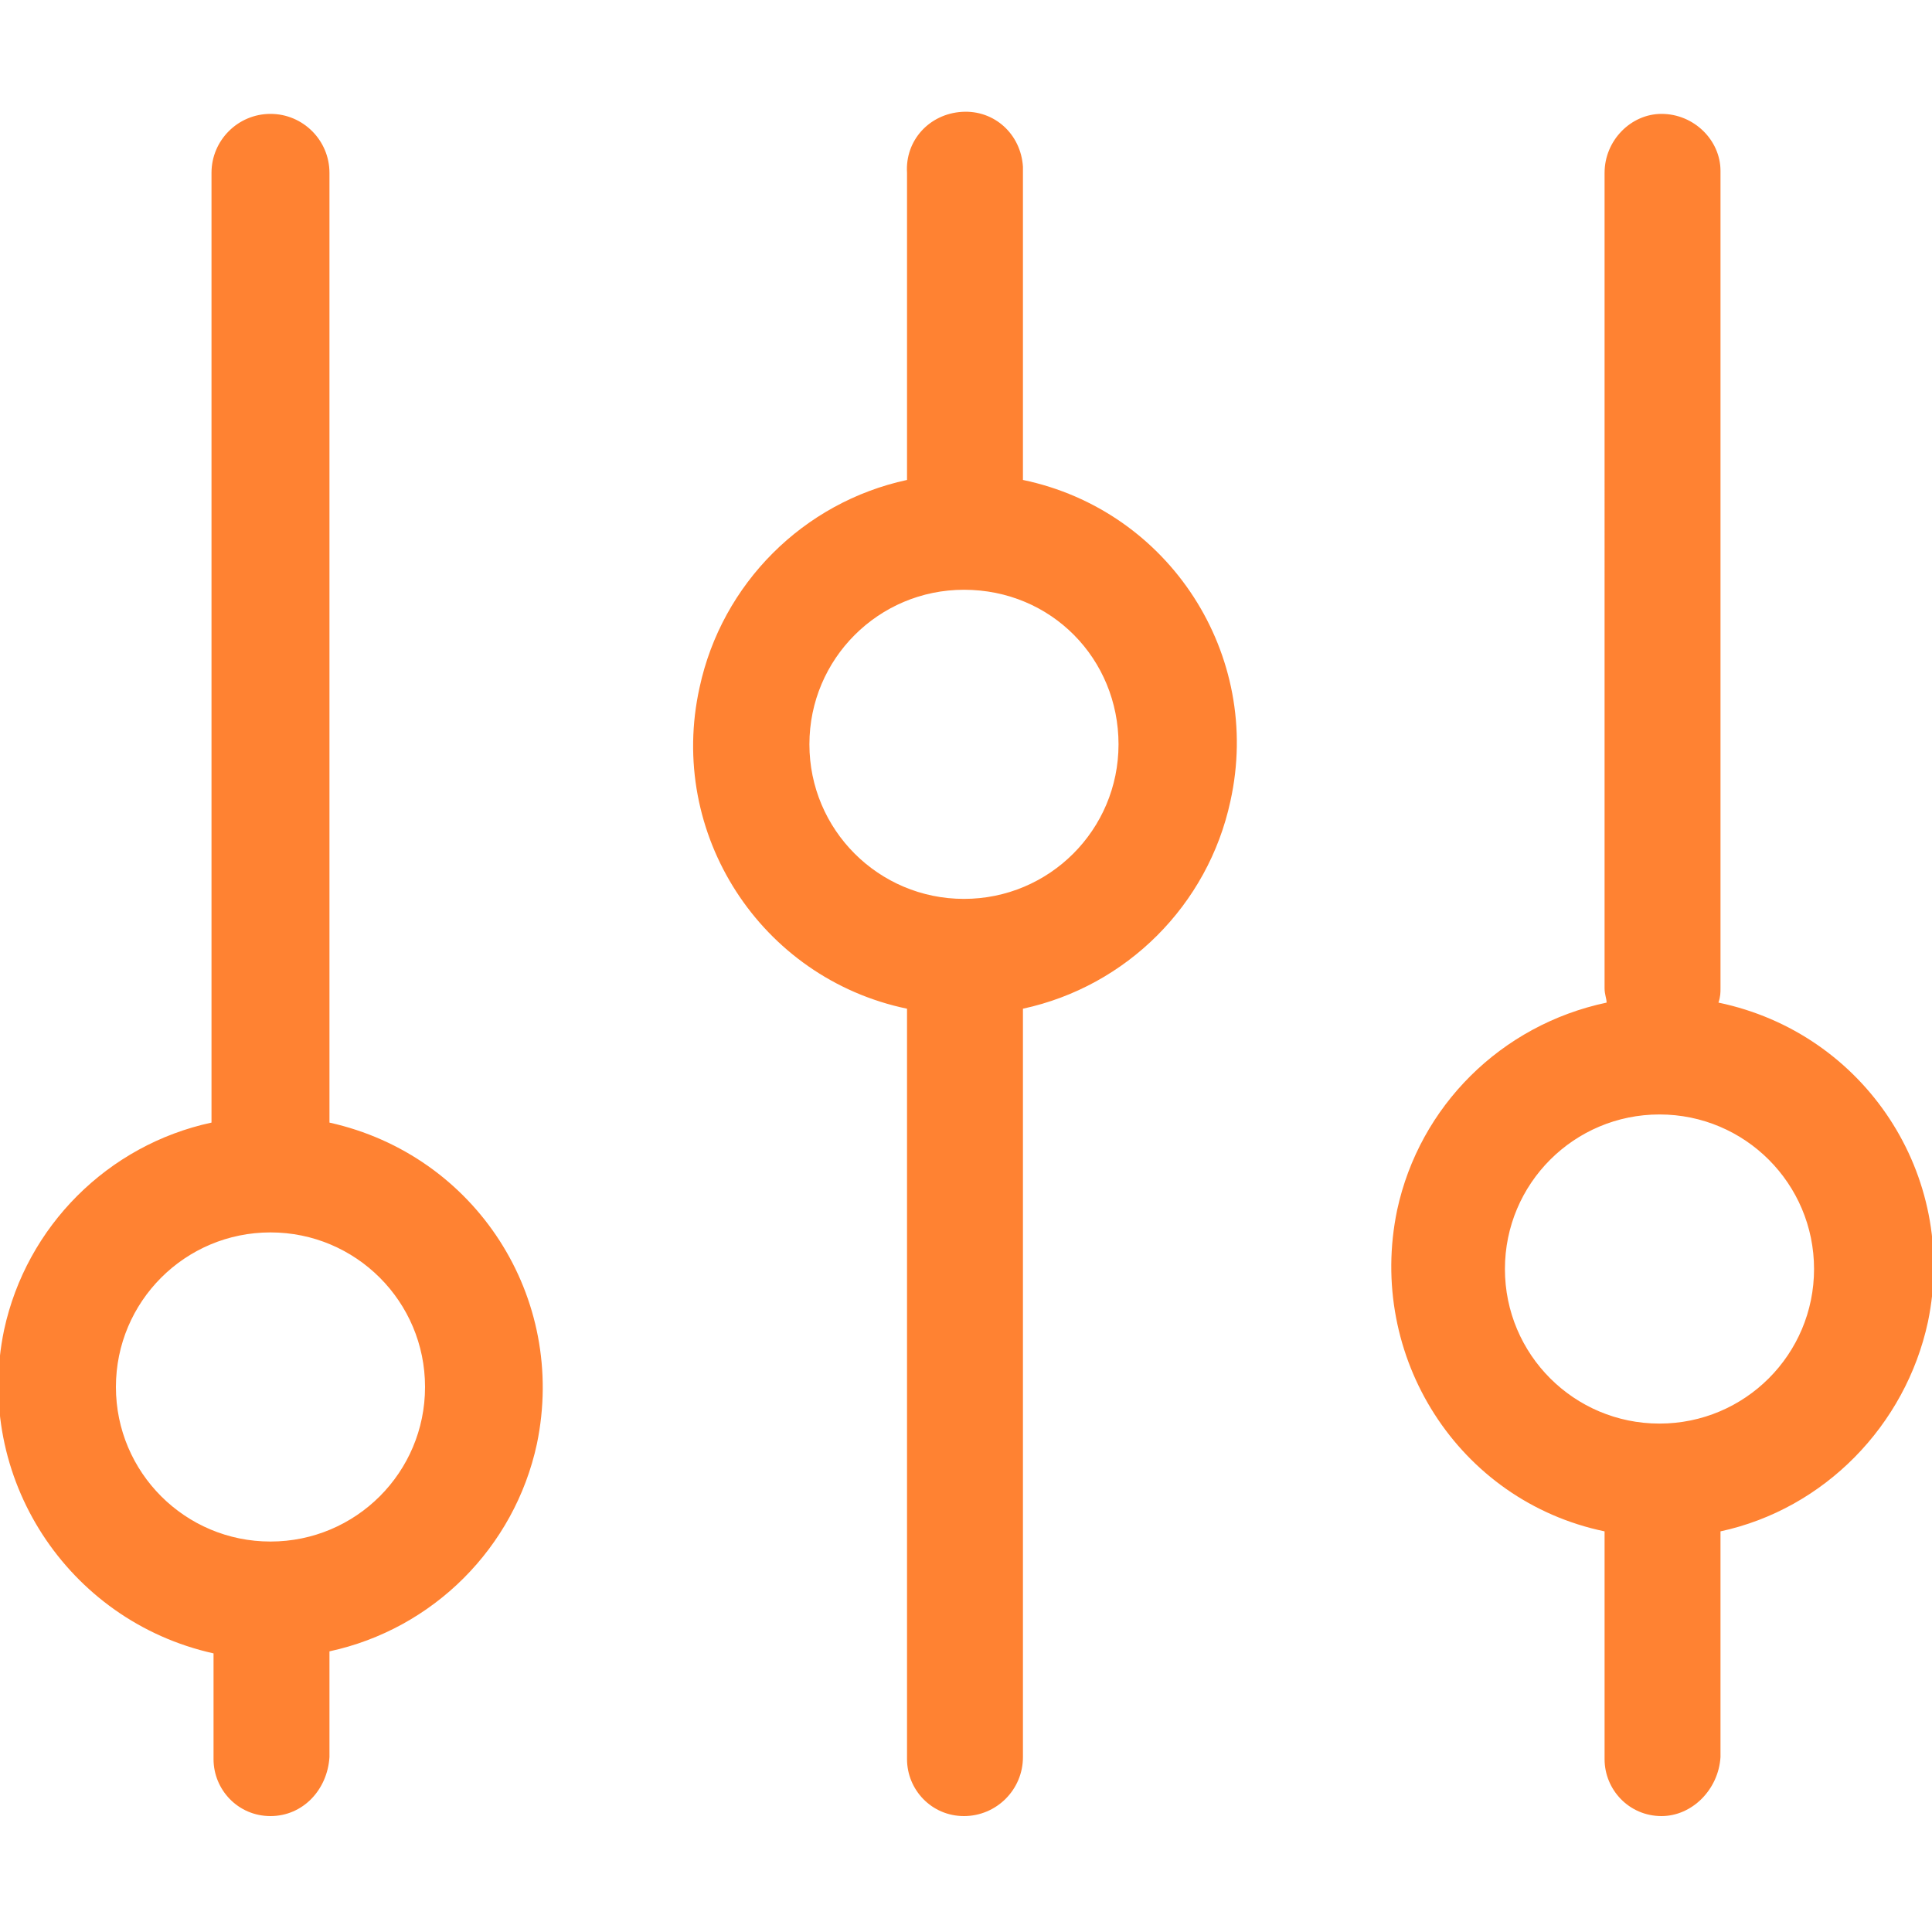 <?xml version="1.0" encoding="utf-8"?>
<!-- Generator: Adobe Illustrator 25.3.1, SVG Export Plug-In . SVG Version: 6.00 Build 0)  -->
<svg version="1.1" id="Layer_2_1_" xmlns="http://www.w3.org/2000/svg" xmlns:xlink="http://www.w3.org/1999/xlink" x="0px" y="0px"
	 viewBox="0 0 95 95" style="enable-background:new 0 0 95 95;" xml:space="preserve">
<style type="text/css">
	.st0{fill:#FF8232;}
</style>
<path class="st0" d="M81.7,89.3c-1.6,0-2.8-1.3-2.8-2.8V75.3c-7.2-1.5-11.7-8.6-10.2-15.8c1.1-5.1,5.1-9.1,10.3-10.2
	c0-0.2-0.1-0.4-0.1-0.7V8.5c0-1.6,1.3-2.9,2.8-2.9c1.6,0,2.9,1.3,2.9,2.8l0,0v40.2c0,0.2,0,0.4-0.1,0.7c7.2,1.5,11.8,8.5,10.3,15.7
	c-1.1,5.1-5.1,9.2-10.2,10.3v11.1C84.5,88,83.2,89.3,81.7,89.3z M81.6,54.8c-4.2,0-7.6,3.4-7.6,7.6s3.4,7.6,7.6,7.6s7.6-3.4,7.6-7.6
	S85.8,54.8,81.6,54.8z M47.4,89.3c-1.6,0-2.8-1.3-2.8-2.8V49.9c0-0.1,0-0.2,0-0.3c-7.2-1.5-11.8-8.6-10.2-15.8
	c1.1-5.1,5.1-9.1,10.2-10.2V8.5c-0.1-1.6,1.1-2.9,2.7-3c1.6-0.1,2.9,1.1,3,2.7c0,0.1,0,0.2,0,0.3v15.1c7.2,1.5,11.8,8.6,10.2,15.8
	c-1.1,5.1-5.1,9.1-10.2,10.2c0,0.1,0,0.2,0,0.3v36.5C50.3,88,49,89.3,47.4,89.3z M47.4,29c-4.2,0-7.6,3.4-7.6,7.6s3.4,7.6,7.6,7.6
	s7.6-3.4,7.6-7.6l0,0C55,32.4,51.7,29,47.4,29L47.4,29L47.4,29z M13.3,89.3c-1.6,0-2.8-1.3-2.8-2.8v-5.2C3.3,79.7-1.3,72.6,0.2,65.4
	c1.1-5.1,5.1-9.1,10.2-10.2V8.5c0-1.6,1.3-2.9,2.9-2.9s2.9,1.3,2.9,2.9v46.7c7.2,1.6,11.7,8.6,10.2,15.8c-1.1,5.1-5.1,9.1-10.2,10.2
	v5.2C16.1,88,14.9,89.3,13.3,89.3z M13.3,60.6c-4.2,0-7.6,3.4-7.6,7.6s3.4,7.6,7.6,7.6s7.6-3.4,7.6-7.6S17.5,60.6,13.3,60.6z"/>
</svg>
